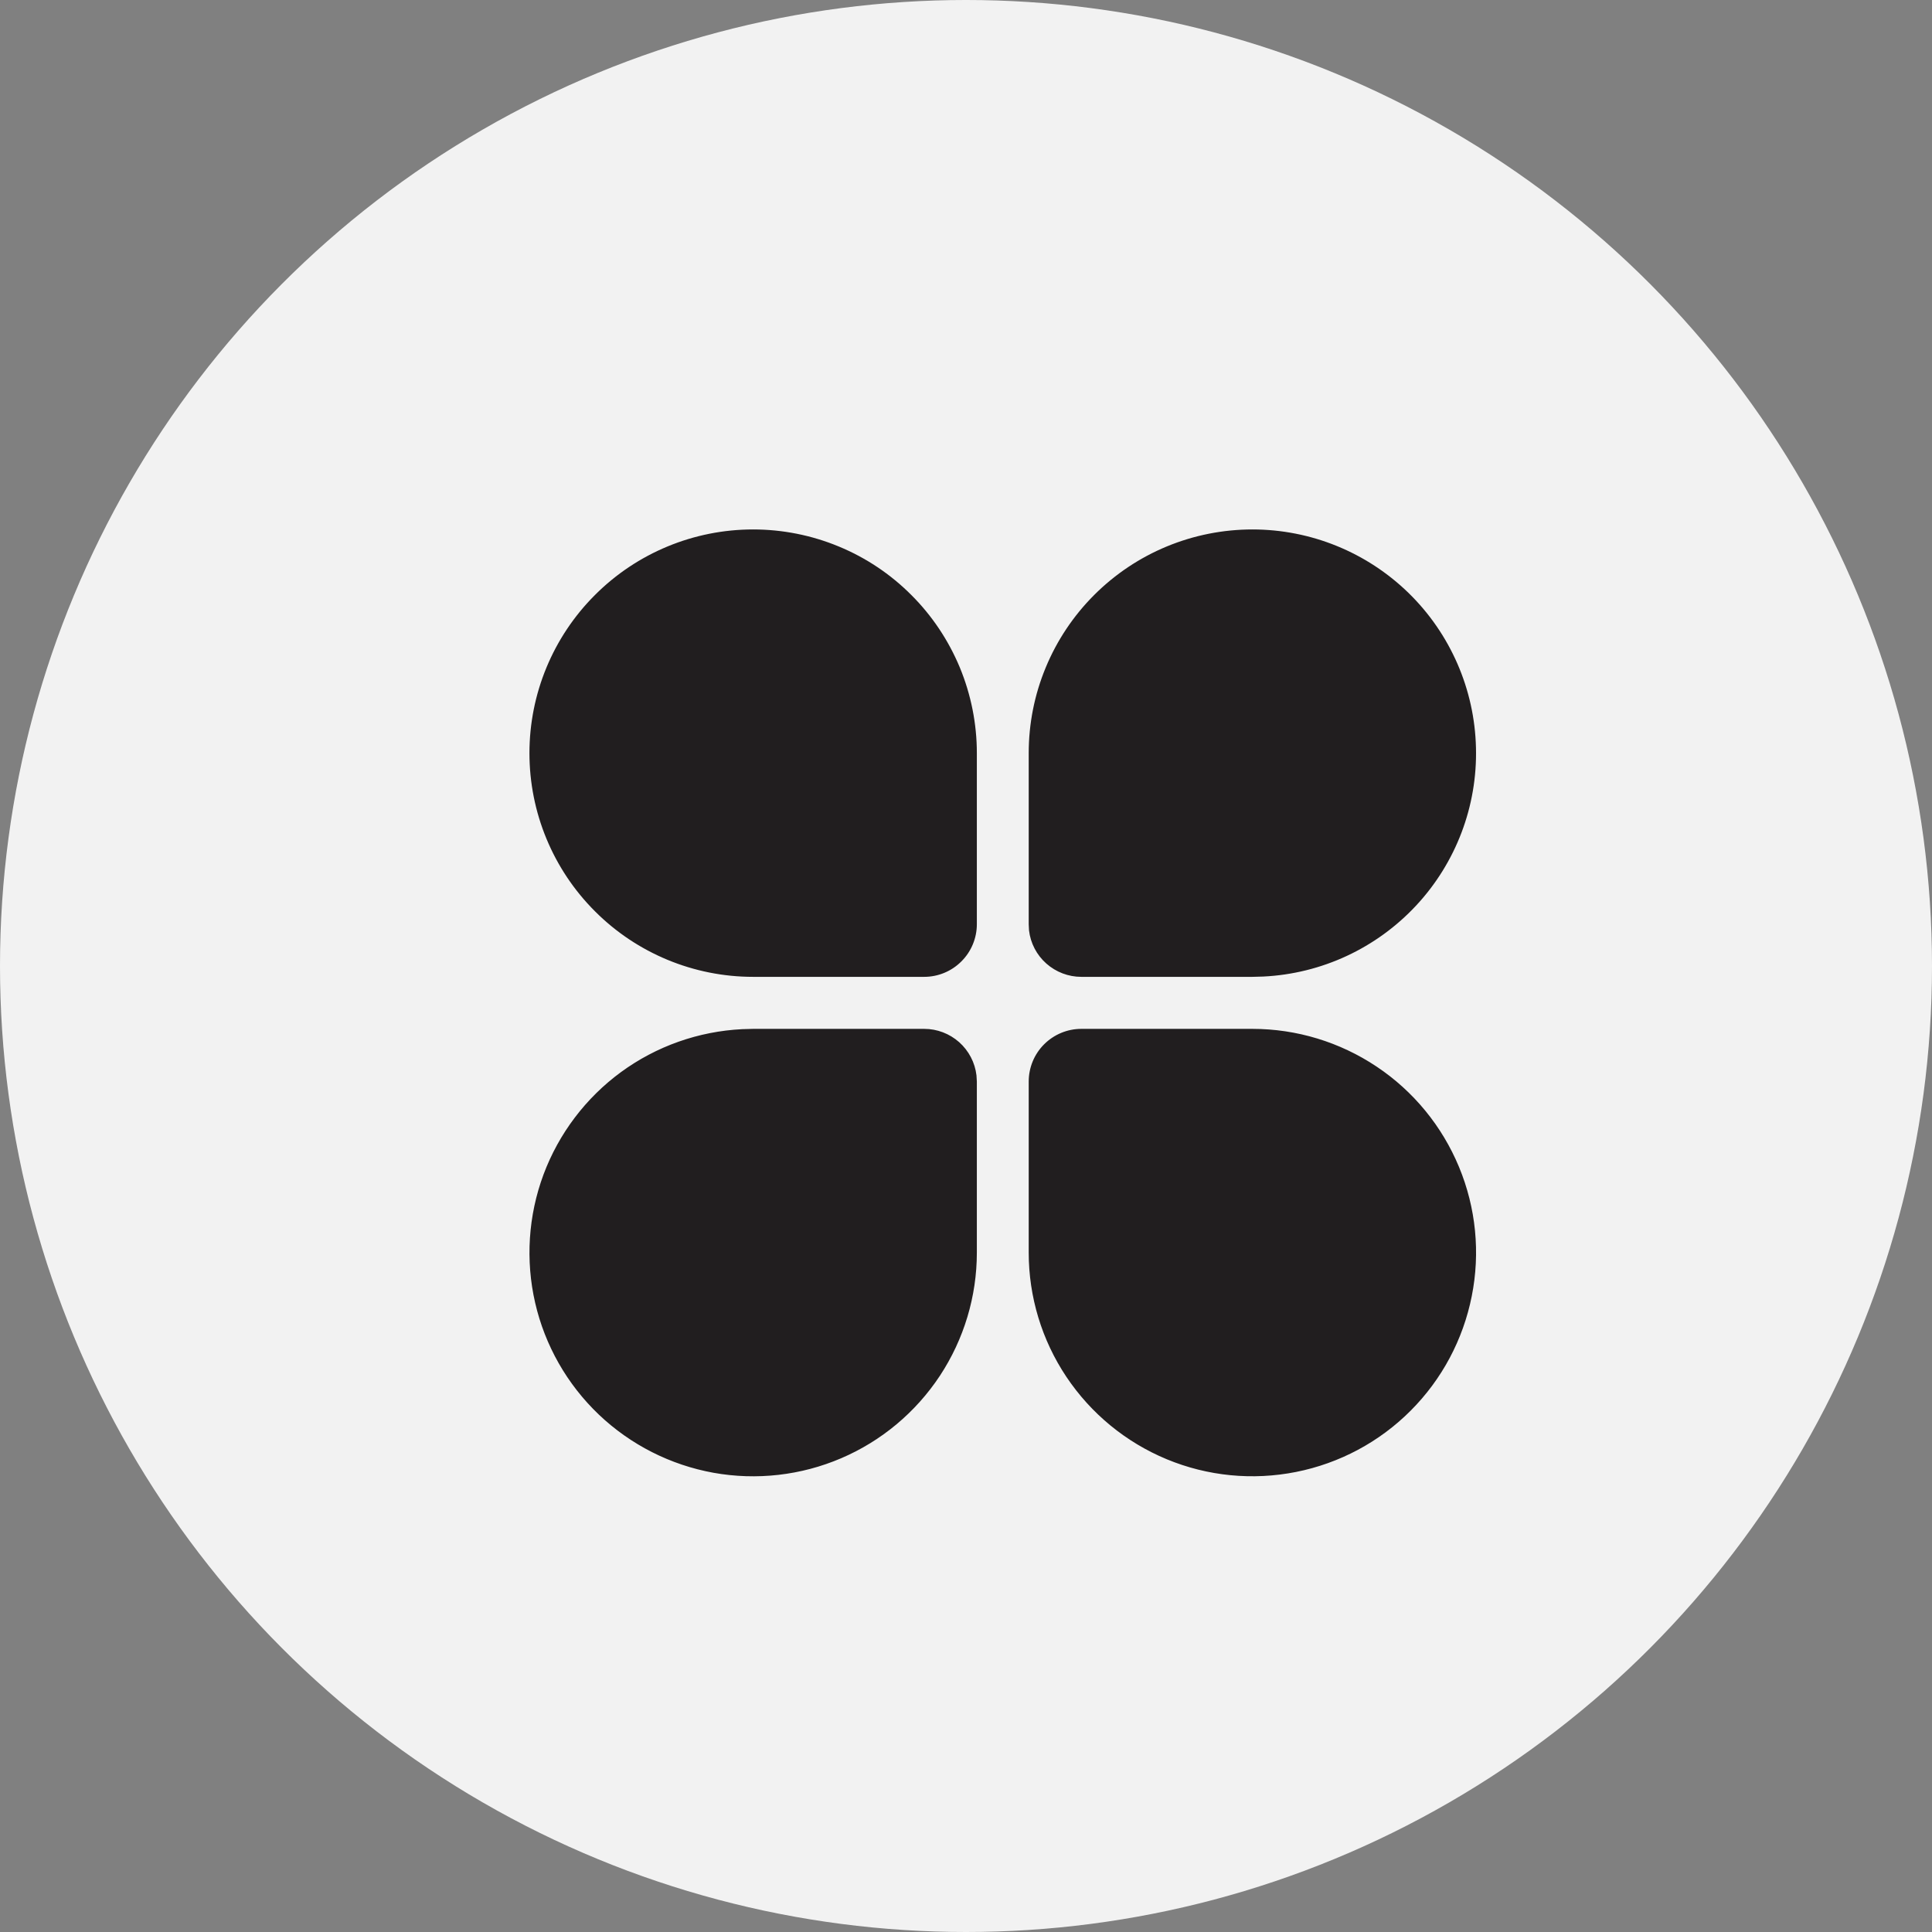 <svg width="26" height="26" viewBox="0 0 26 26" fill="none" xmlns="http://www.w3.org/2000/svg">
<rect x="0" y="0" width="26" height="26" fill="#808080" stroke="none"/>
<circle cx="13" cy="13" r="13" fill="#F2F2F2"/>
<path d="M10.135 13.846H12.438C12.611 13.846 12.778 13.91 12.908 14.025C13.038 14.141 13.121 14.3 13.141 14.472L13.146 14.555V16.857C13.146 17.446 12.973 18.022 12.649 18.514C12.324 19.006 11.863 19.392 11.321 19.624C10.78 19.856 10.182 19.924 9.602 19.82C9.022 19.715 8.486 19.443 8.059 19.037C7.632 18.63 7.334 18.107 7.202 17.533C7.07 16.959 7.109 16.359 7.314 15.807C7.52 15.255 7.883 14.775 8.358 14.427C8.834 14.079 9.401 13.879 9.989 13.85L10.135 13.846ZM16.854 13.846C17.449 13.846 18.031 14.023 18.526 14.354C19.021 14.684 19.407 15.155 19.635 15.705C19.863 16.255 19.923 16.86 19.806 17.444C19.69 18.028 19.404 18.564 18.983 18.985C18.562 19.407 18.025 19.693 17.441 19.809C16.857 19.925 16.252 19.866 15.702 19.638C15.152 19.41 14.682 19.024 14.351 18.529C14.02 18.034 13.844 17.452 13.844 16.857V14.555C13.844 14.367 13.918 14.187 14.051 14.054C14.184 13.921 14.364 13.846 14.552 13.846H16.854ZM10.135 7.125C10.531 7.125 10.922 7.203 11.287 7.354C11.653 7.505 11.985 7.727 12.264 8.007C12.544 8.286 12.765 8.618 12.917 8.983C13.068 9.349 13.146 9.74 13.146 10.135V12.438C13.146 12.625 13.071 12.806 12.938 12.938C12.806 13.071 12.625 13.146 12.438 13.146H10.135C9.337 13.146 8.571 12.829 8.007 12.264C7.442 11.7 7.125 10.934 7.125 10.135C7.125 9.337 7.442 8.571 8.007 8.007C8.571 7.442 9.337 7.125 10.135 7.125ZM16.854 7.125C17.64 7.125 18.394 7.432 18.957 7.981C19.519 8.53 19.844 9.277 19.863 10.062C19.883 10.848 19.594 11.61 19.059 12.185C18.523 12.761 17.785 13.104 17 13.142L16.854 13.146H14.552C14.378 13.146 14.211 13.082 14.081 12.967C13.951 12.852 13.868 12.693 13.848 12.52L13.844 12.438V10.135C13.844 9.74 13.921 9.349 14.073 8.983C14.224 8.618 14.446 8.286 14.725 8.007C15.005 7.727 15.337 7.505 15.702 7.354C16.067 7.203 16.459 7.125 16.854 7.125Z" fill="#211E1F"/>
</svg>
